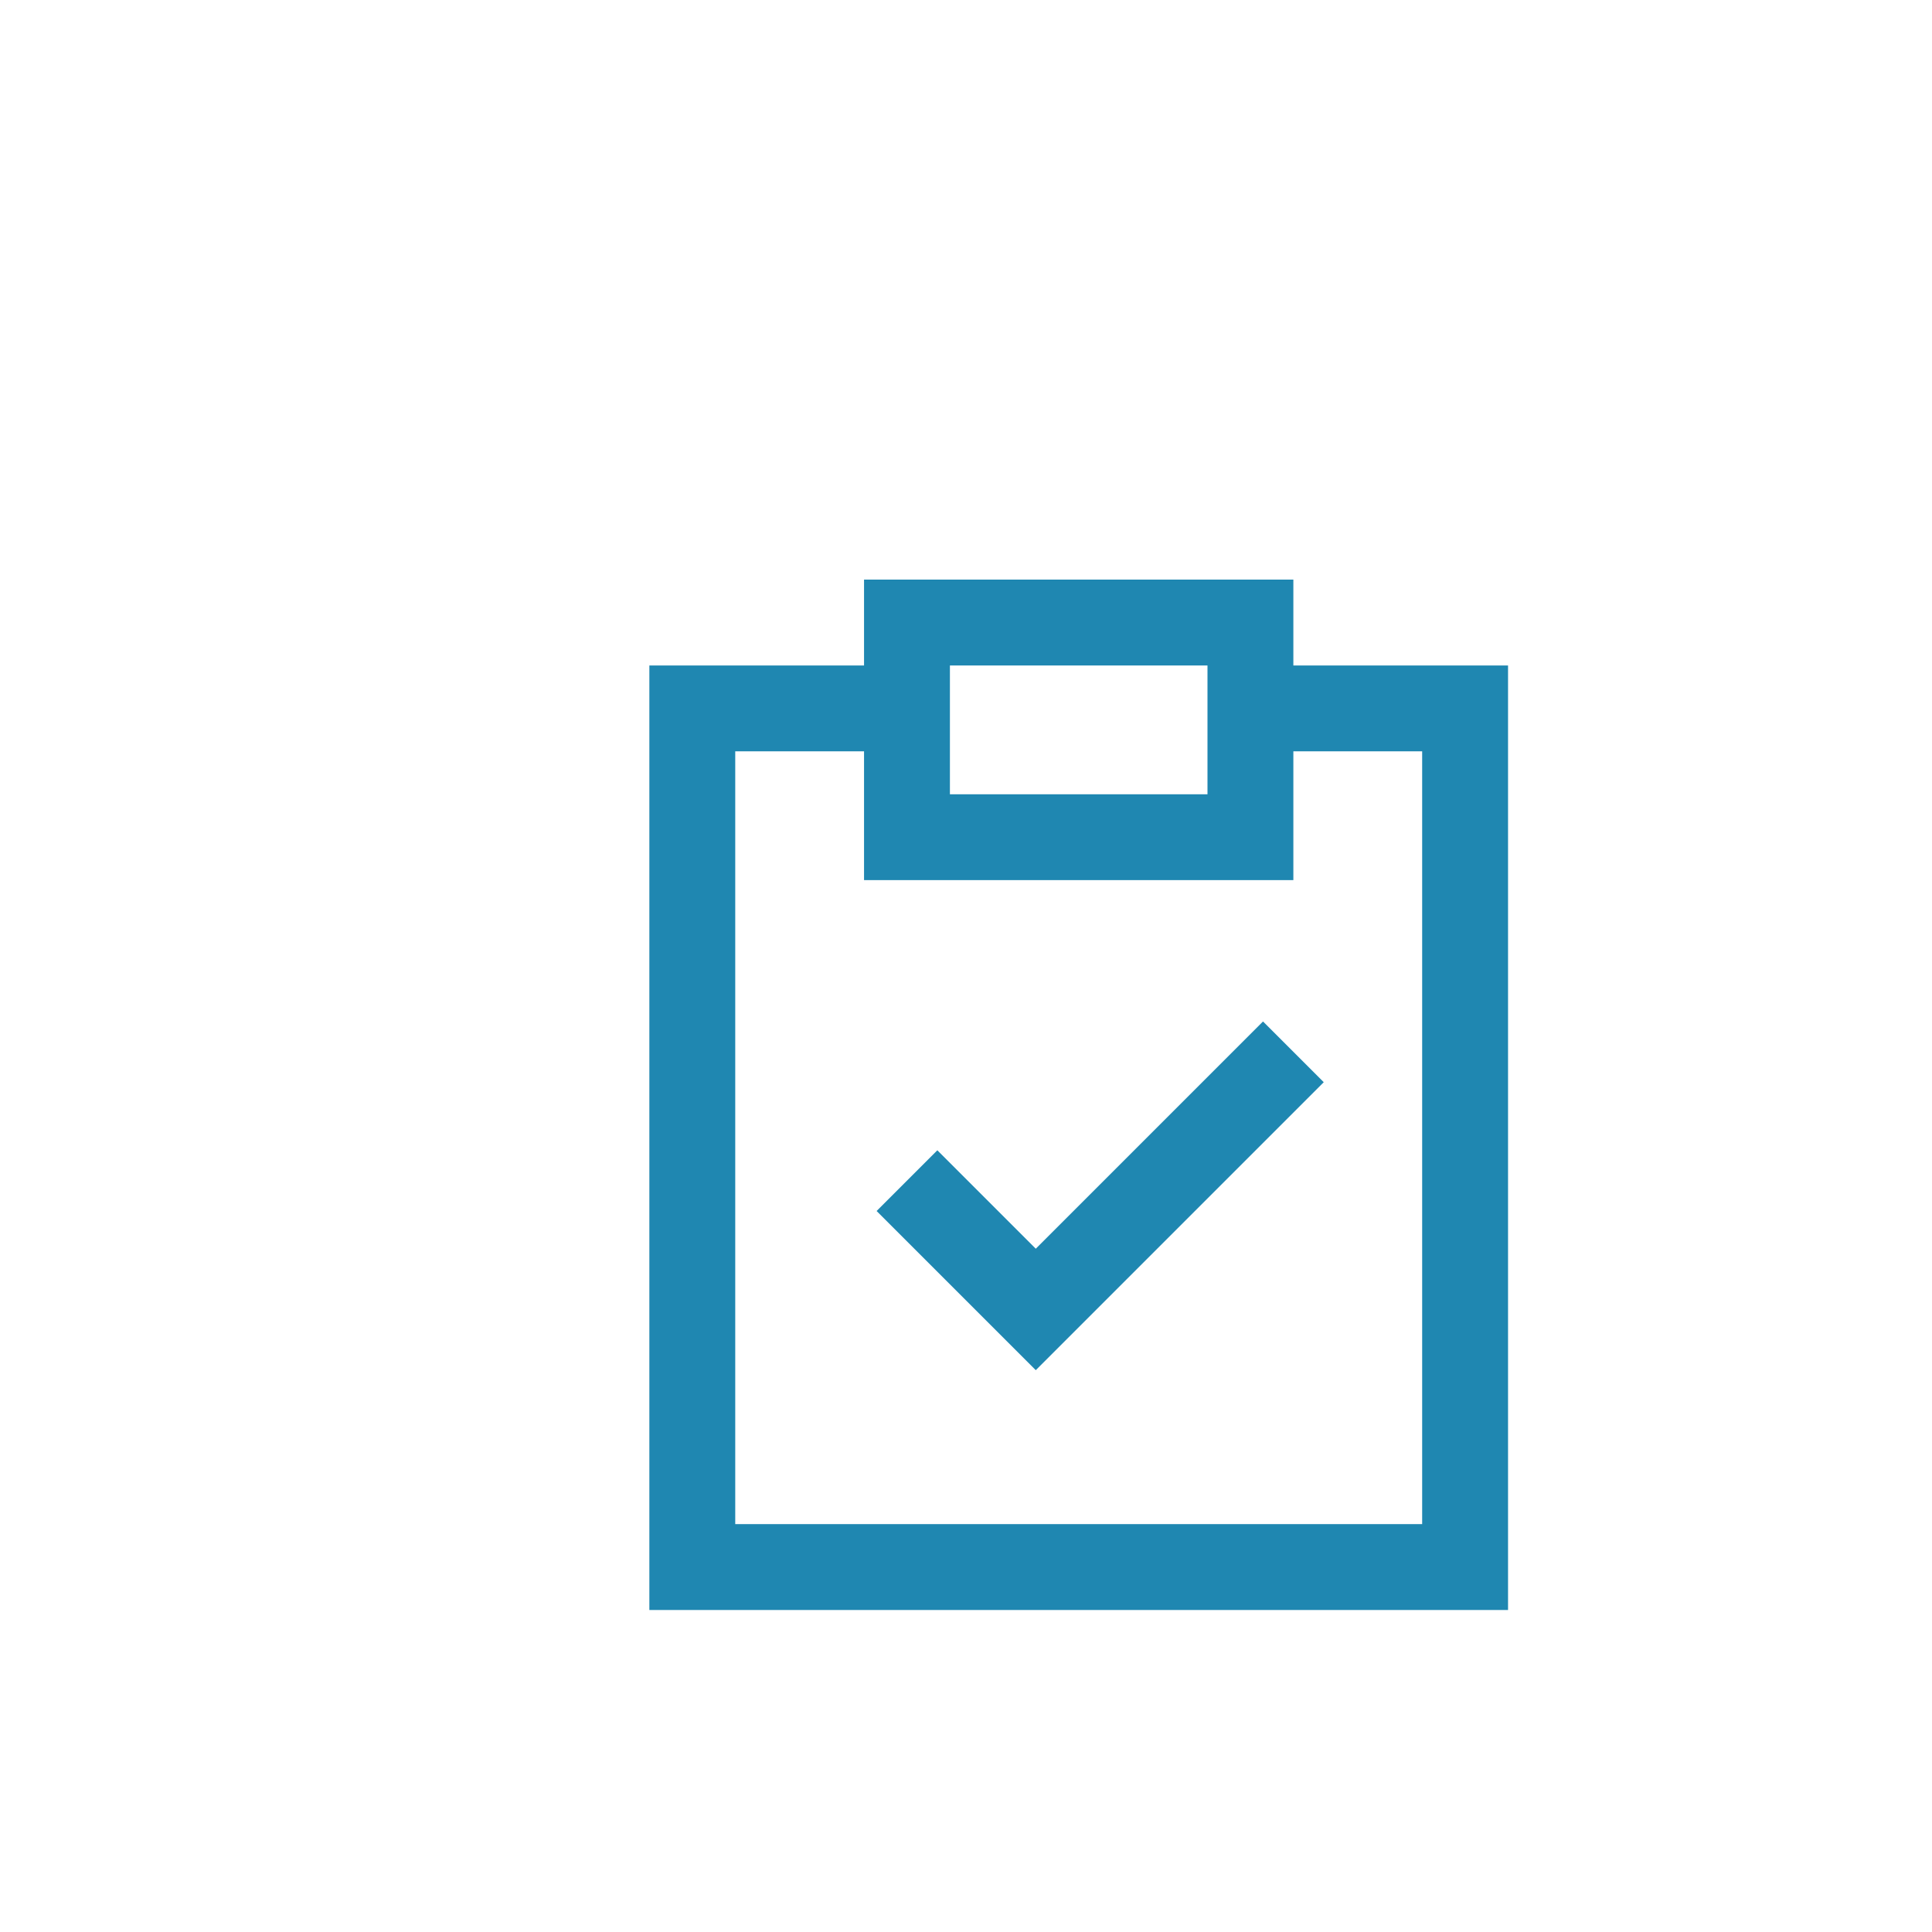 <svg width="60" height="60" viewBox="0 0 60 60" fill="none" xmlns="http://www.w3.org/2000/svg">
<path d="M38.833 22H45.5V48.666H21.5V22H28.167M28.167 36.666L32.167 40.666L40.167 32.666M28.167 26H38.833V19.333H28.167V26Z" stroke="#1F87B1" stroke-width="2.667"/>
</svg>
